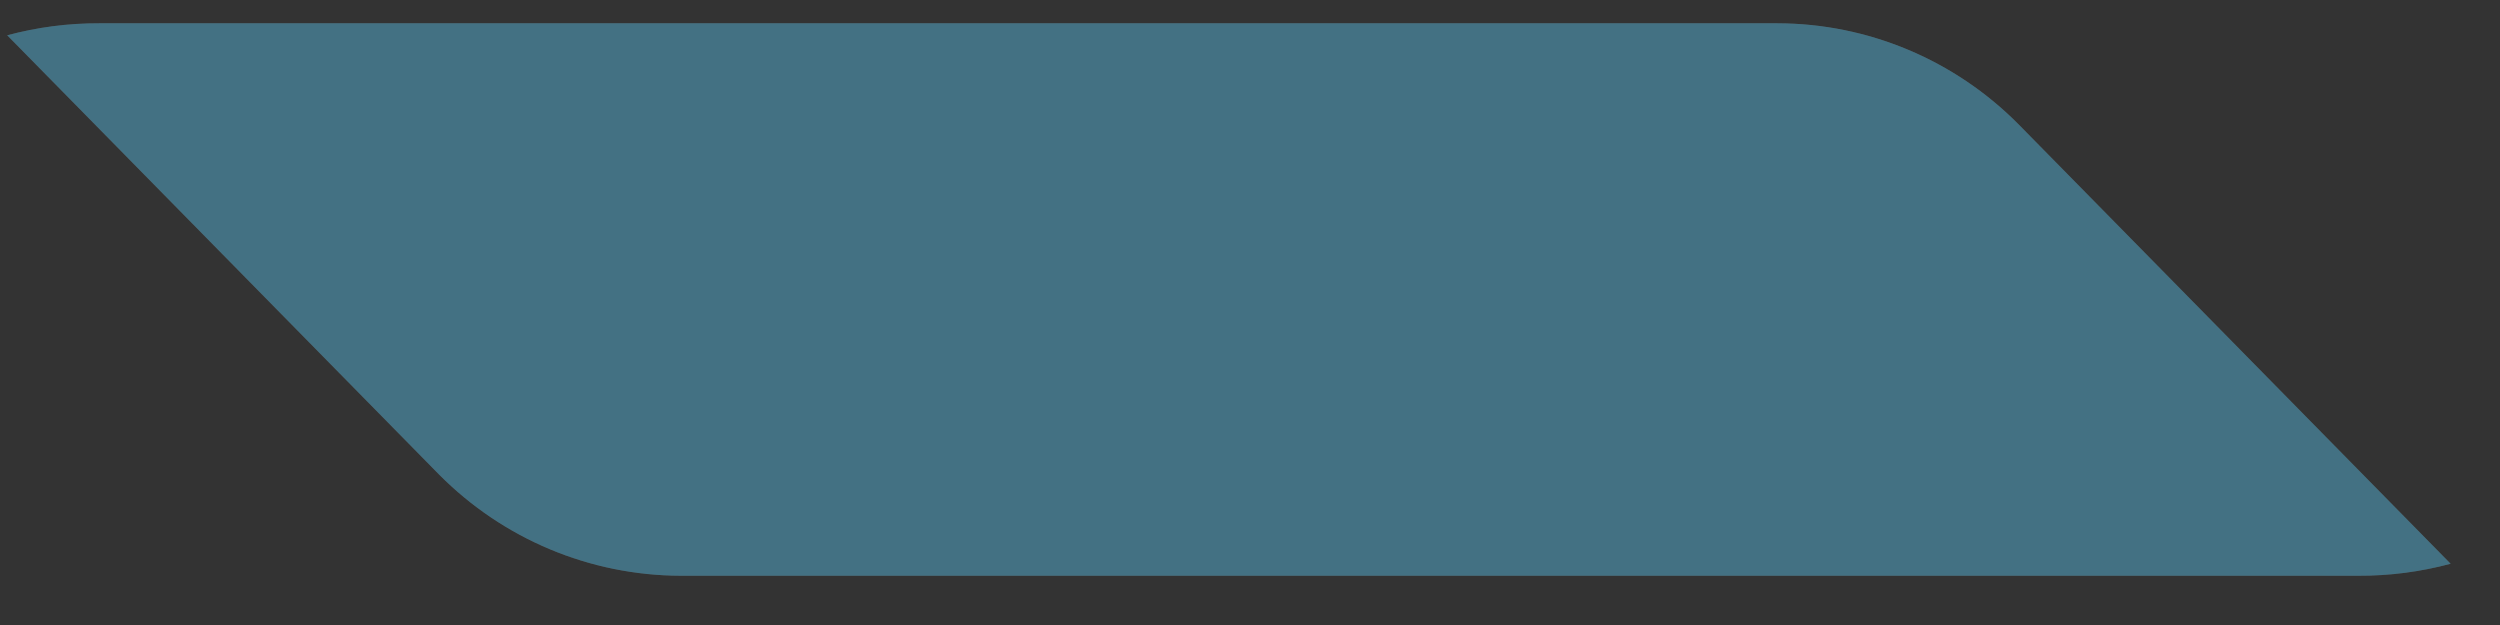 <?xml version="1.0" encoding="UTF-8"?>
<svg width="44px" height="11px" viewBox="0 0 44 11" version="1.1" xmlns="http://www.w3.org/2000/svg" xmlns:xlink="http://www.w3.org/1999/xlink">
    <rect x="0" y="0" width="44" height="11" fill="#333333" stroke="none"/>
    <title>logo-shape-white-path-2</title>
    <defs>
        <linearGradient x1="0%" y1="49.984%" x2="100%" y2="49.984%" id="linearGradient-1">
            <stop stop-color="#0274A1" offset="0%"></stop>
            <stop stop-color="#0274A1" offset="41%"></stop>
            <stop stop-color="#0274A1" offset="100%"></stop>
        </linearGradient>
        <path d="M50.362,9.512 C49.834,9.654 49.289,9.725 48.743,9.723 L19.207,9.723 C17.612,9.718 16.083,9.077 14.956,7.939 L7.358,0.211 C7.886,0.069 8.43,-0.002 8.977,0 L38.515,0 C40.11,0.003 41.638,0.645 42.763,1.784 L50.362,9.512 Z" id="path-2"></path>
    </defs>
    <g id="PAGES" stroke="none" stroke-width="1" fill="none" fill-rule="evenodd">
        <g id="Service" transform="translate(-298, -350)" fill-rule="nonzero">
            <g id="Group-2" transform="translate(60, 194)">
                <g id="BG" transform="translate(60.256, 0)">
                    <g id="logo-shape-white-path-2" transform="translate(170.513, 156.41)">
                        <use fill-opacity="0.3" fill="#FFFFFF" xlink:href="#path-2"></use>
                        <use fill-opacity="0.4" fill="url(#linearGradient-1)" xlink:href="#path-2"></use>
                    </g>
                </g>
            </g>
        </g>
    </g>
</svg>